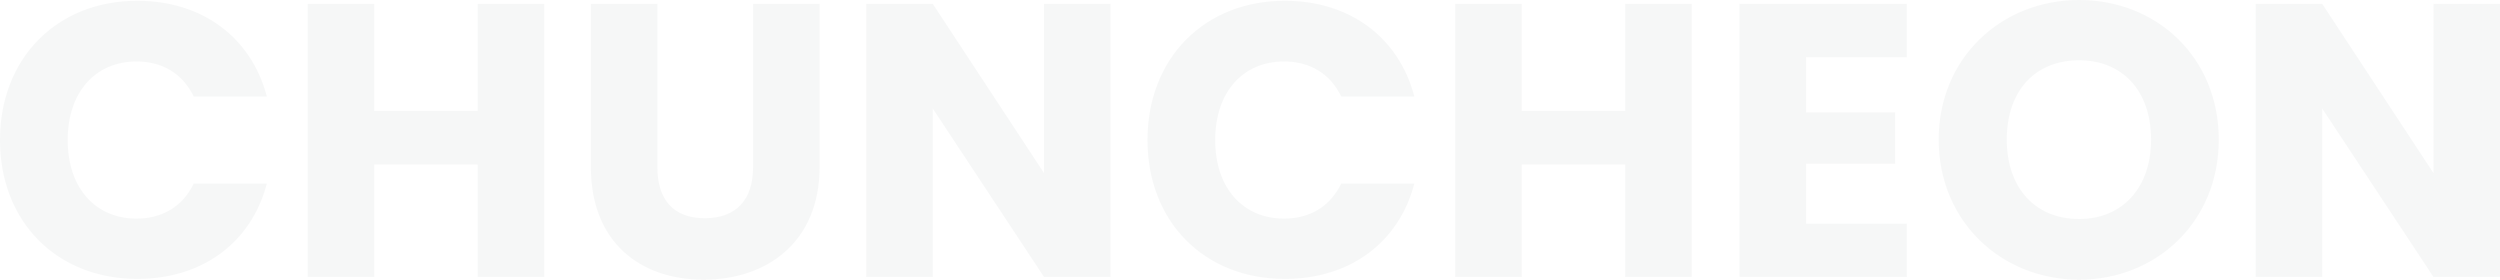 <svg xmlns="http://www.w3.org/2000/svg" width="1137.579" height="127.263" viewBox="0 0 1137.579 127.263">
  <path id="패스_7051" data-name="패스 7051" d="M-571.356-62.3c0,37.17,25.842,63.189,62.481,63.189,29.559,0,51.861-16.461,58.941-43.365H-483.21c-5.133,10.62-14.514,15.93-26.019,15.93-18.585,0-31.329-13.806-31.329-35.754s12.744-35.754,31.329-35.754c11.5,0,20.886,5.31,26.019,15.93h33.276c-7.08-26.9-29.382-43.542-58.941-43.542C-545.514-125.67-571.356-99.474-571.356-62.3ZM-354,0h30.267V-124.254H-354v48.675h-47.082v-48.675h-30.267V0h30.267V-51.153H-354Zm51.507-50.091c0,34.338,22.479,51.33,51.33,51.33,28.674,0,52.746-16.992,52.746-51.33v-74.163h-30.267v74.34c0,14.691-7.611,23.187-21.948,23.187s-21.594-8.5-21.594-23.187v-74.34h-30.267Zm206.205-74.163v77l-50.622-77h-30.267V0h30.267V-76.641L-96.288,0h30.267V-124.254ZM-49.206-62.3c0,37.17,25.842,63.189,62.481,63.189,29.559,0,51.861-16.461,58.941-43.365H38.94C33.807-31.86,24.426-26.55,12.921-26.55c-18.585,0-31.329-13.806-31.329-35.754S-5.664-98.058,12.921-98.058c11.5,0,20.886,5.31,26.019,15.93H72.216c-7.08-26.9-29.382-43.542-58.941-43.542C-23.364-125.67-49.206-99.474-49.206-62.3ZM168.15,0h30.267V-124.254H168.15v48.675H121.068v-48.675H90.8V0h30.267V-51.153H168.15ZM296.3-124.254h-76.11V0H296.3V-24.249H250.455V-51.507h40.533V-74.871H250.455V-100H296.3ZM438.252-62.481c0-37.347-28.143-63.543-63.543-63.543-35.223,0-63.9,26.2-63.9,63.543s28.674,63.72,63.9,63.72S438.252-25.134,438.252-62.481Zm-96.465,0c0-22.125,12.744-36.108,32.922-36.108,19.824,0,32.745,13.983,32.745,36.108,0,21.771-12.921,36.108-32.745,36.108C354.531-26.373,341.787-40.71,341.787-62.481Zm194.169-61.773v77l-50.622-77H455.067V0h30.267V-76.641L535.956,0h30.267V-124.254Z" transform="translate(571.356 126.024)" fill="#313b41" opacity="0.04"/>
</svg>
